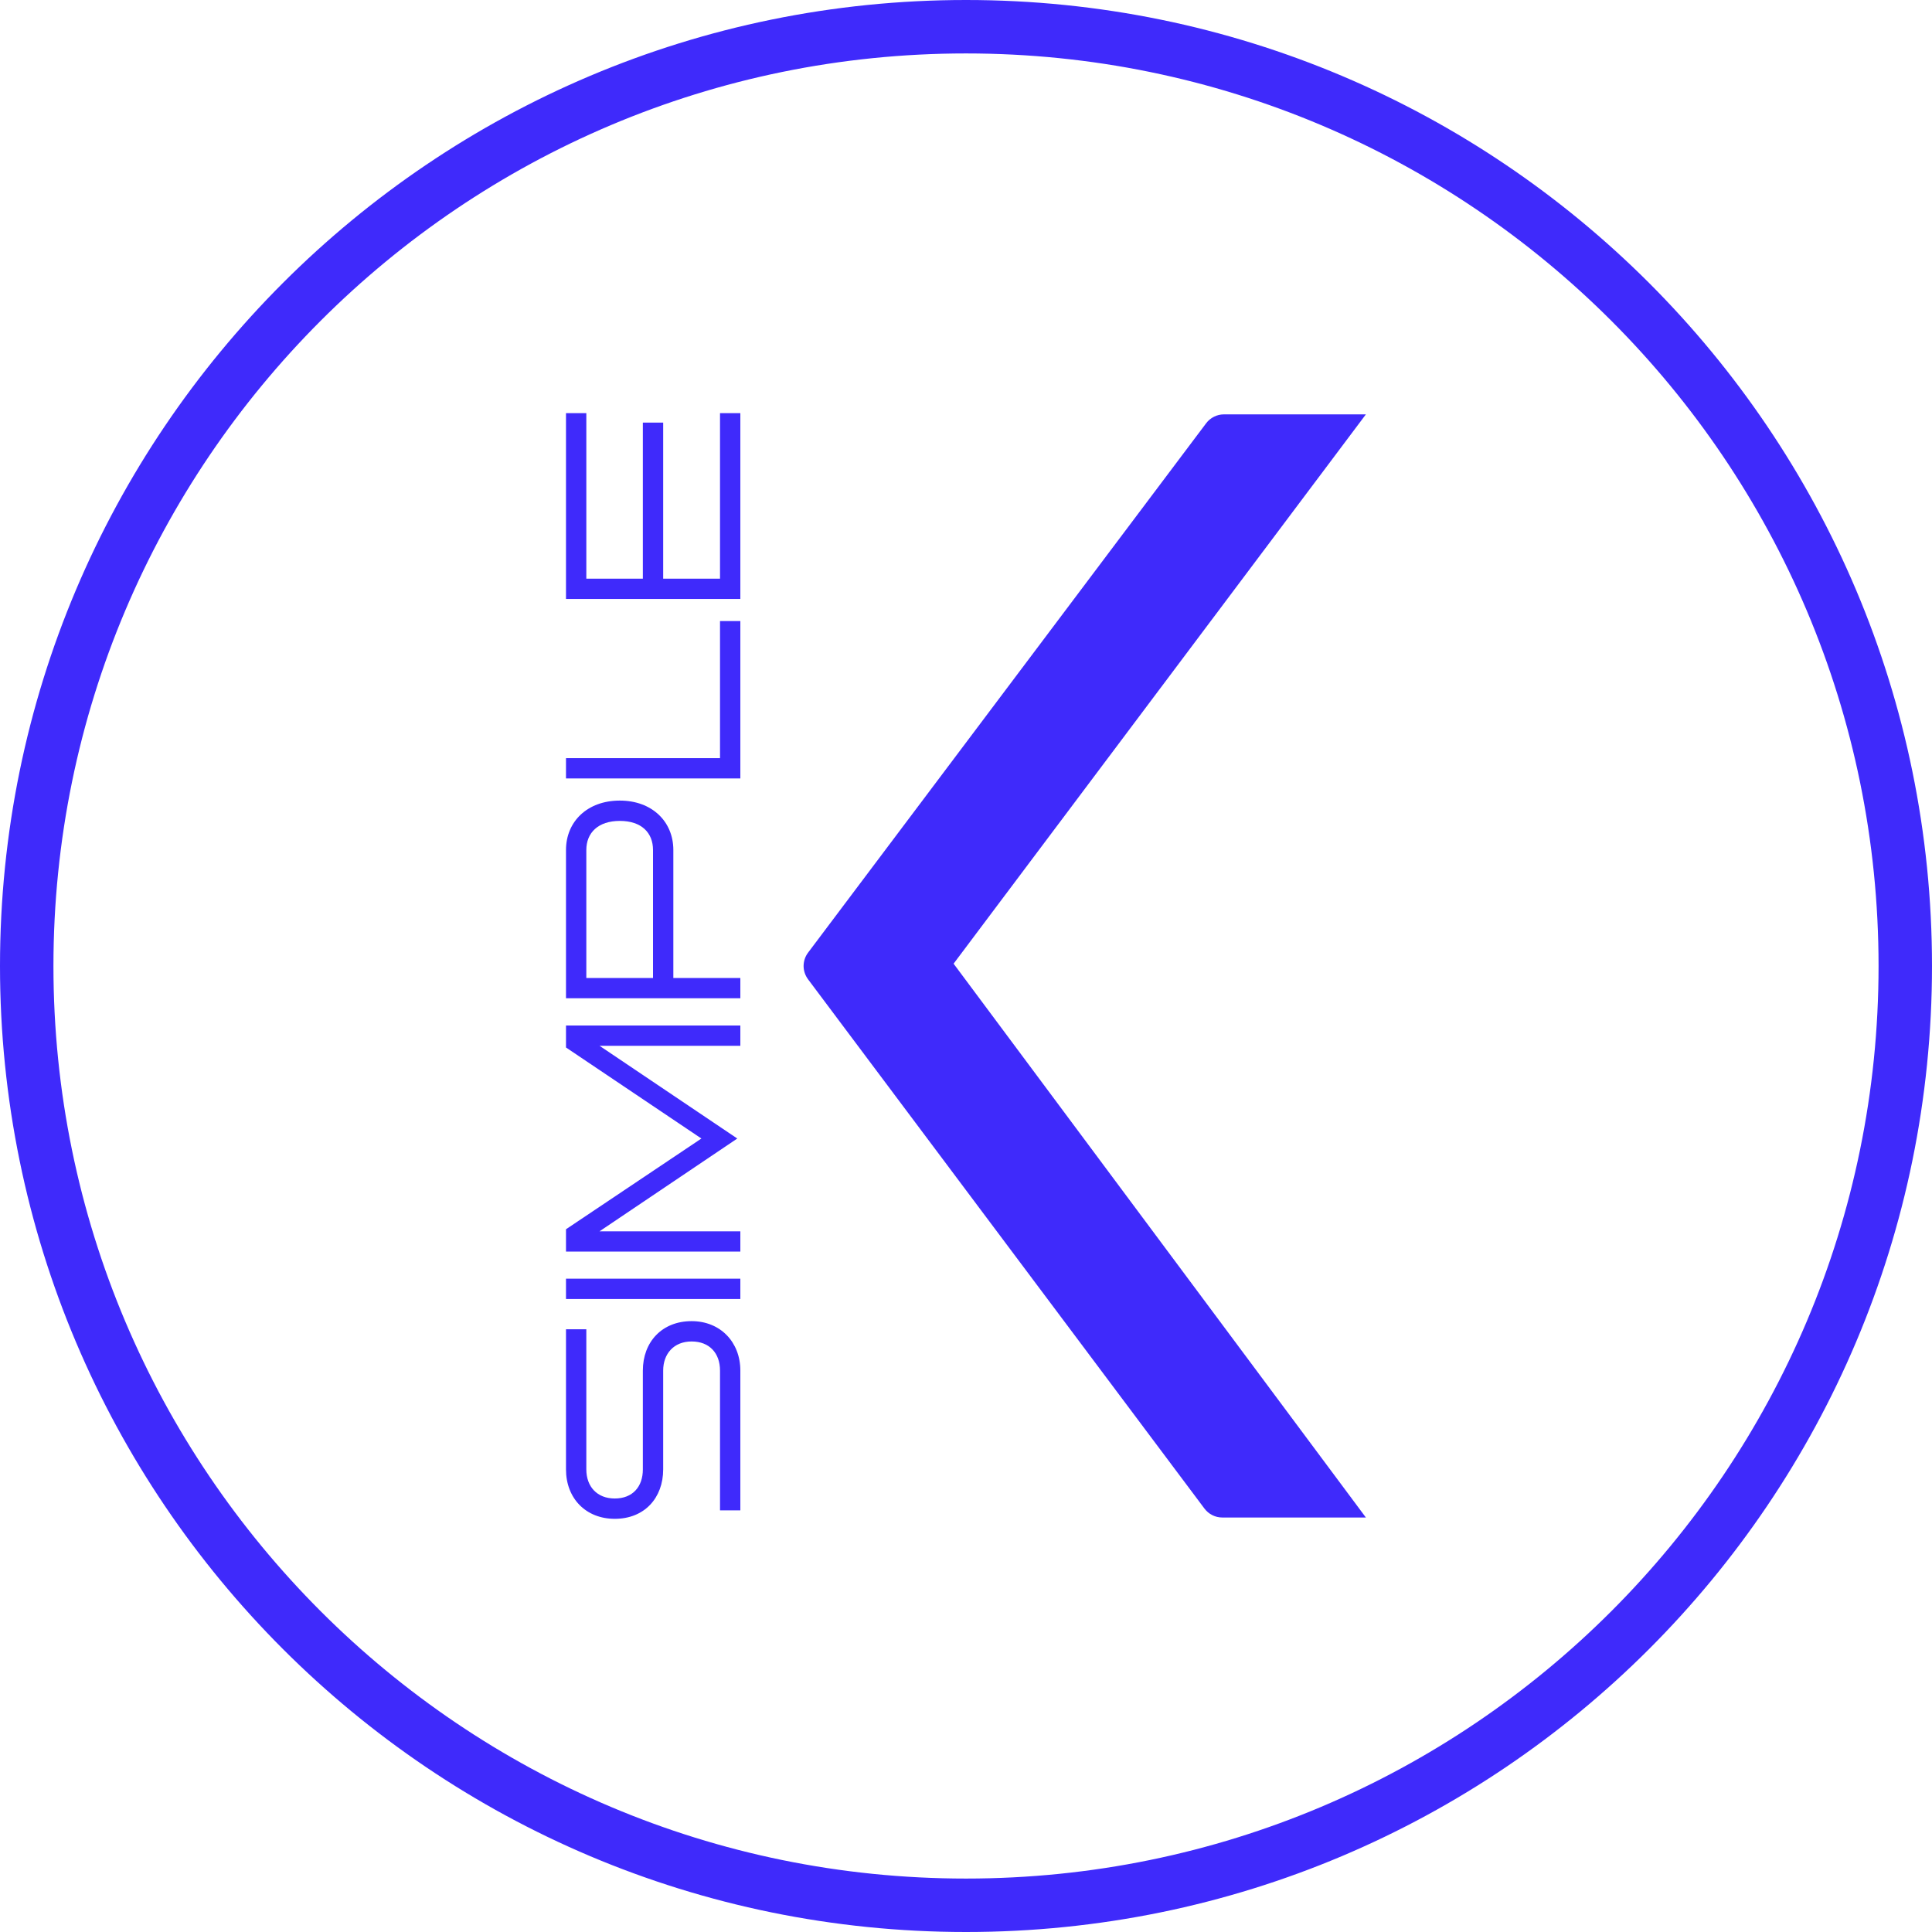 <?xml version="1.0" encoding="UTF-8"?> <svg xmlns="http://www.w3.org/2000/svg" width="50" height="50" viewBox="0 0 50 50" fill="none"><g clip-path="url(#clip0_39_380)"><path d="M35.349 10.724L24.679 24.94L35.349 39.273H31.633C31.543 39.273 31.455 39.252 31.375 39.212C31.295 39.172 31.226 39.114 31.172 39.043L20.912 25.344C20.838 25.244 20.797 25.123 20.797 24.999C20.798 24.874 20.838 24.753 20.913 24.654L31.215 10.954C31.269 10.882 31.338 10.825 31.418 10.785C31.497 10.745 31.585 10.724 31.674 10.724H35.349Z" fill="#3F2AFB"></path><path d="M18.634 39.088V35.47C18.634 35.023 18.363 34.717 17.899 34.717C17.434 34.717 17.163 35.041 17.163 35.47V38.028C17.163 38.764 16.681 39.307 15.91 39.307C15.165 39.307 14.648 38.781 14.648 38.028V34.401H15.174V38.028C15.174 38.475 15.454 38.781 15.91 38.781C16.374 38.781 16.637 38.475 16.637 38.028V35.47C16.637 34.734 17.128 34.191 17.899 34.191C18.643 34.191 19.16 34.734 19.16 35.47V39.088H18.634Z" fill="#3F2AFB"></path><path d="M14.648 33.618V33.092H19.16V33.618H14.648Z" fill="#3F2AFB"></path><path d="M14.648 32.391V31.813L18.152 29.465L14.648 27.109V26.54H19.16V27.065H15.516L19.081 29.465L15.516 31.866H19.16V32.391H14.648Z" fill="#3F2AFB"></path><path d="M14.648 25.835V21.998C14.648 21.262 15.2 20.719 16.041 20.719C16.874 20.719 17.426 21.262 17.426 21.998V25.31H19.16V25.835H14.648ZM16.9 21.998C16.9 21.551 16.602 21.245 16.041 21.245C15.481 21.245 15.174 21.551 15.174 21.998V25.31H16.9V21.998Z" fill="#3F2AFB"></path><path d="M14.648 20.146V19.621H18.634V16.073H19.16V20.146H14.648Z" fill="#3F2AFB"></path><path d="M14.648 15.501V10.692H15.174V14.976H16.637V10.937H17.163V14.976H18.634V10.692H19.16V15.501H14.648Z" fill="#3F2AFB"></path><path d="M25 0C11.193 0 0 11.193 0 25H1.383C1.383 11.957 11.957 1.383 25 1.383C38.043 1.383 48.617 11.957 48.617 25H50C50 11.193 38.807 0 25 0Z" fill="#3F2AFB"></path><path d="M25 48.617C11.957 48.617 1.383 38.043 1.383 25H0C0 38.807 11.193 50 25 50C38.807 50 50 38.807 50 25H48.617C48.617 38.043 38.043 48.617 25 48.617Z" fill="#3F2AFB"></path></g><defs><clipPath id="clip0_39_380"><rect width="50" height="50" fill="white"></rect></clipPath></defs></svg> 